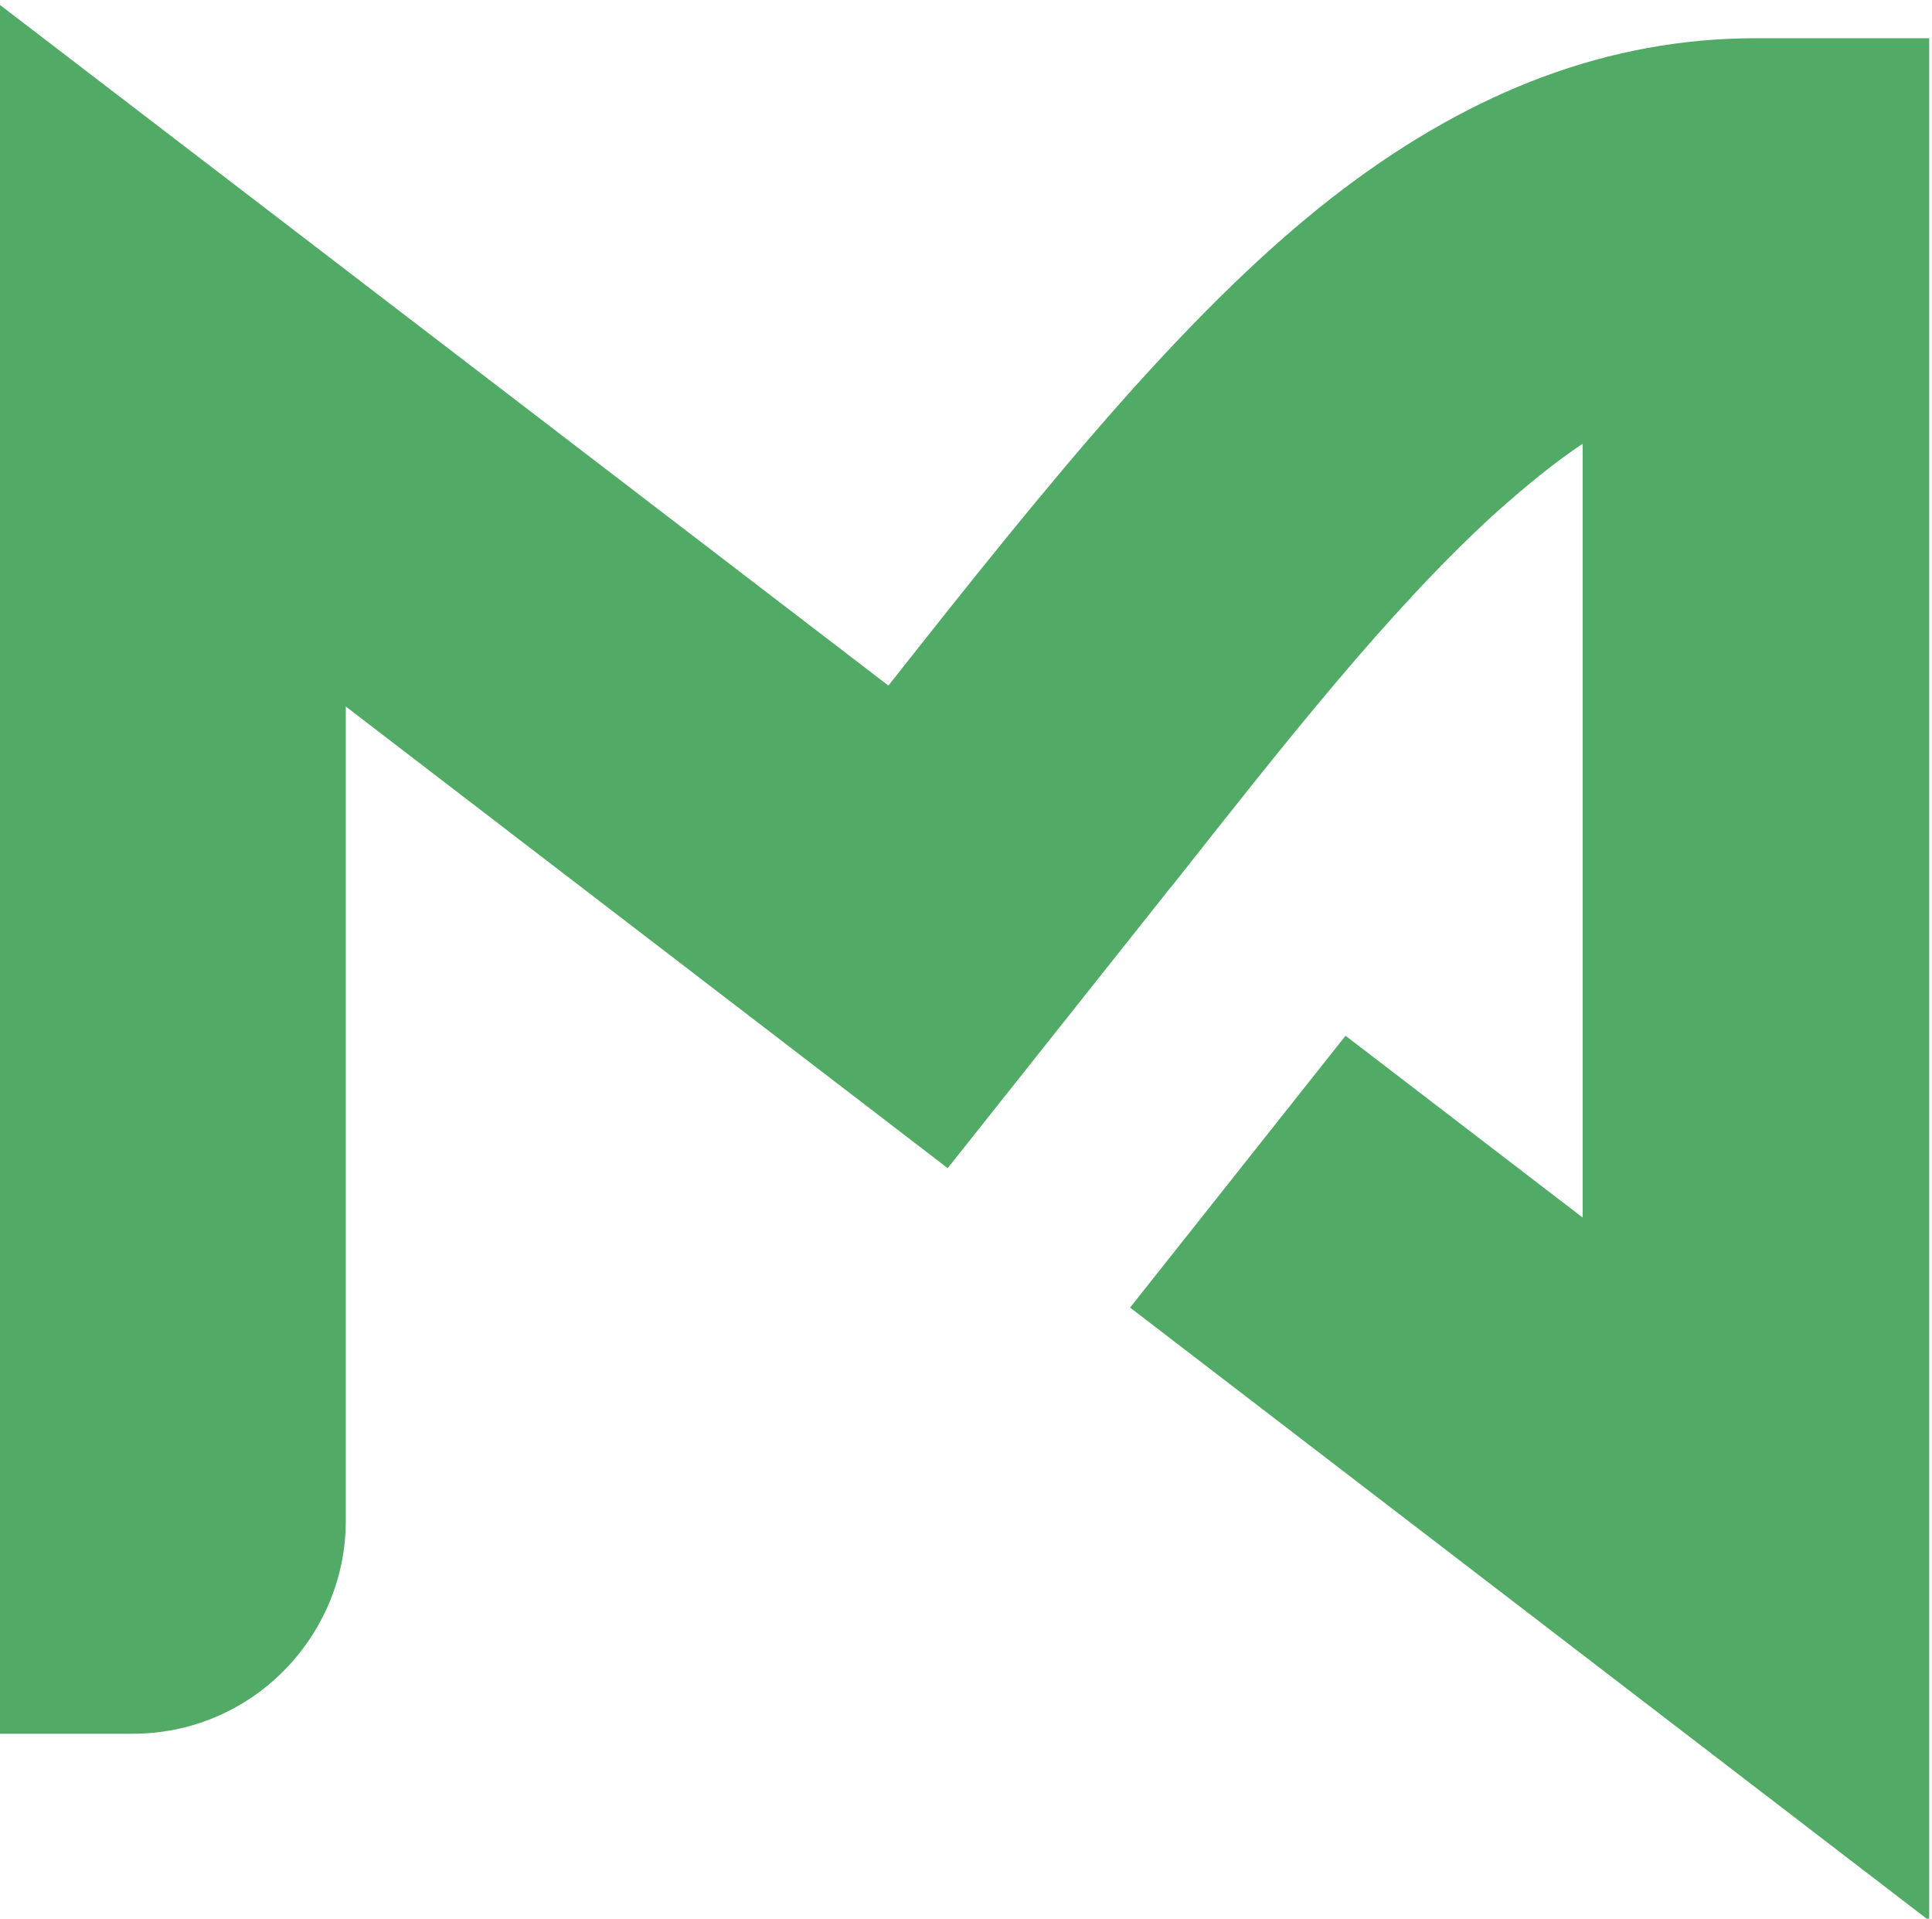 <svg xmlns="http://www.w3.org/2000/svg" xmlns:xlink="http://www.w3.org/1999/xlink" xmlns:serif="http://www.serif.com/" width="100%" height="100%" viewBox="0 0 573 569" xml:space="preserve" style="fill-rule:evenodd;clip-rule:evenodd;stroke-linejoin:round;stroke-miterlimit:2;">    <g transform="matrix(1,0,0,1,92,11037)">        <g transform="matrix(3.381,0,0,2.482,46688.3,-21265.8)">            <path d="M-13753.1,4260.77L-13805.9,4205.61C-13805.9,4205.61 -13805.9,4266.99 -13805.9,4302.94C-13805.9,4309.68 -13807.9,4316.14 -13811.4,4320.91C-13814.9,4325.68 -13819.6,4328.35 -13824.6,4328.35C-13830.9,4328.35 -13836.4,4328.35 -13836.4,4328.35L-13836.4,4121.61L-13758.3,4203.11C-13744.2,4178.78 -13731.5,4157.19 -13718.2,4143.57C-13707,4132.13 -13695.2,4125.76 -13682.2,4125.76L-13667,4125.76L-13667,4350.68L-13737.1,4277.43L-13718.2,4244.95L-13697.4,4266.67C-13697.4,4266.67 -13697.4,4174.21 -13697.4,4174.21C-13700,4176.57 -13702.5,4179.41 -13705.1,4182.56C-13714.4,4194.12 -13723.5,4209.92 -13733.5,4227.18L-13733.5,4227.15L-13753.1,4260.77Z" style="fill:rgb(81,170,101);"></path>        </g>    </g></svg>